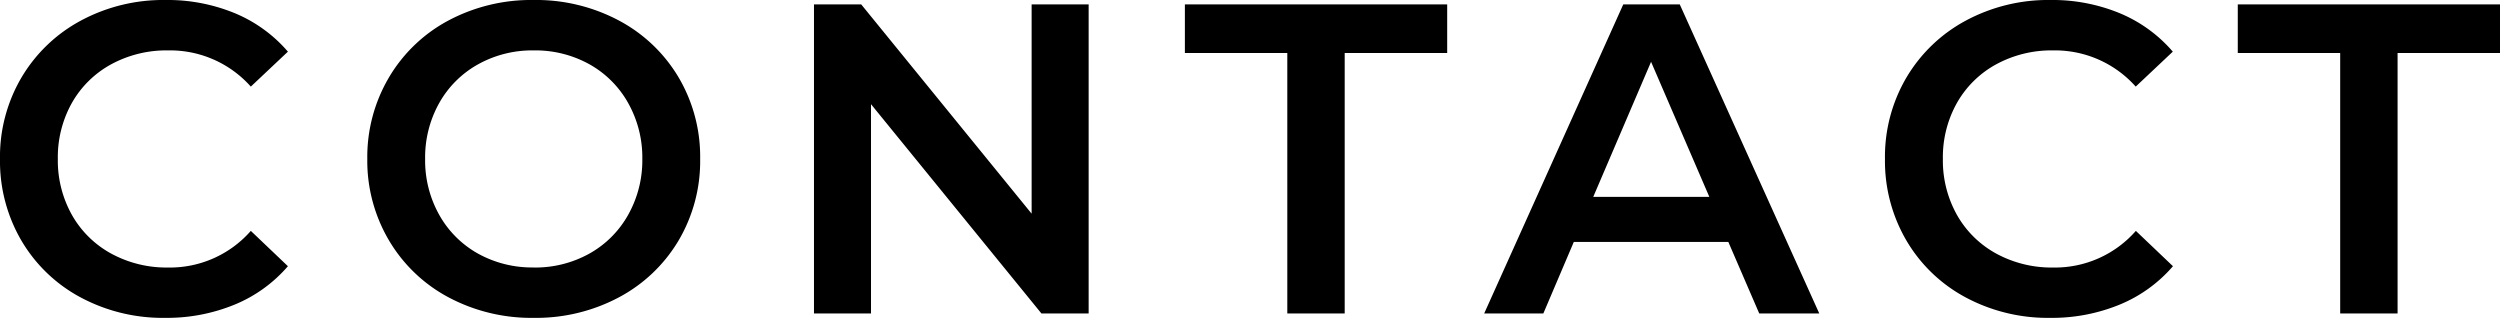 <svg xmlns="http://www.w3.org/2000/svg" width="135.912" height="17.28" viewBox="0 0 135.912 17.28">
  <g id="グループ_48952" data-name="グループ 48952" transform="translate(-892.524 -7836.46)">
    <path id="パス_70567" data-name="パス 70567" d="M-58.5.24A9.461,9.461,0,0,1-63.1-.876,8.227,8.227,0,0,1-66.312-3.96,8.555,8.555,0,0,1-67.476-8.4,8.488,8.488,0,0,1-66.3-12.84a8.313,8.313,0,0,1,3.228-3.084,9.461,9.461,0,0,1,4.6-1.116,9.586,9.586,0,0,1,3.768.72,7.685,7.685,0,0,1,2.88,2.088l-2.016,1.9A5.879,5.879,0,0,0-58.332-14.3a6.293,6.293,0,0,0-3.1.756,5.446,5.446,0,0,0-2.136,2.1A6.033,6.033,0,0,0-64.332-8.4a6.033,6.033,0,0,0,.768,3.048,5.446,5.446,0,0,0,2.136,2.1,6.293,6.293,0,0,0,3.1.756,5.847,5.847,0,0,0,4.488-1.992l2.016,1.92A7.665,7.665,0,0,1-54.72-.48,9.675,9.675,0,0,1-58.5.24Zm20.04,0A9.58,9.58,0,0,1-43.092-.876a8.265,8.265,0,0,1-3.24-3.1A8.506,8.506,0,0,1-47.508-8.4a8.506,8.506,0,0,1,1.176-4.428,8.265,8.265,0,0,1,3.24-3.1A9.58,9.58,0,0,1-38.46-17.04a9.58,9.58,0,0,1,4.632,1.116,8.291,8.291,0,0,1,3.24,3.084A8.488,8.488,0,0,1-29.412-8.4a8.488,8.488,0,0,1-1.176,4.44,8.291,8.291,0,0,1-3.24,3.084A9.58,9.58,0,0,1-38.46.24Zm0-2.736a6.06,6.06,0,0,0,3.024-.756,5.468,5.468,0,0,0,2.112-2.112A6.052,6.052,0,0,0-32.556-8.4a6.052,6.052,0,0,0-.768-3.036,5.468,5.468,0,0,0-2.112-2.112A6.06,6.06,0,0,0-38.46-14.3a6.06,6.06,0,0,0-3.024.756A5.468,5.468,0,0,0-43.6-11.436,6.052,6.052,0,0,0-44.364-8.4,6.052,6.052,0,0,0-43.6-5.364a5.468,5.468,0,0,0,2.112,2.112A6.06,6.06,0,0,0-38.46-2.5ZM-8.292-16.8V0H-10.86l-9.264-11.376V0h-3.1V-16.8h2.568l9.264,11.376V-16.8Zm10.8,2.64H-3.06V-16.8H11.2v2.64H5.628V0H2.508ZM26.484-3.888h-8.4L16.428,0H13.212l7.56-16.8h3.072L31.428,0H28.164ZM25.452-6.336,22.284-13.68,19.14-6.336ZM43.98.24a9.461,9.461,0,0,1-4.6-1.116A8.227,8.227,0,0,1,36.168-3.96,8.555,8.555,0,0,1,35-8.4a8.488,8.488,0,0,1,1.176-4.44,8.313,8.313,0,0,1,3.228-3.084A9.461,9.461,0,0,1,44-17.04a9.586,9.586,0,0,1,3.768.72,7.685,7.685,0,0,1,2.88,2.088l-2.016,1.9A5.879,5.879,0,0,0,44.148-14.3a6.293,6.293,0,0,0-3.1.756,5.446,5.446,0,0,0-2.136,2.1A6.033,6.033,0,0,0,38.148-8.4a6.033,6.033,0,0,0,.768,3.048,5.446,5.446,0,0,0,2.136,2.1,6.293,6.293,0,0,0,3.1.756,5.847,5.847,0,0,0,4.488-1.992l2.016,1.92A7.665,7.665,0,0,1,47.76-.48,9.675,9.675,0,0,1,43.98.24Zm15.768-14.4H54.18V-16.8H68.436v2.64H62.868V0h-3.12Z" transform="translate(960 7853.5)"/>
  </g>
</svg>
